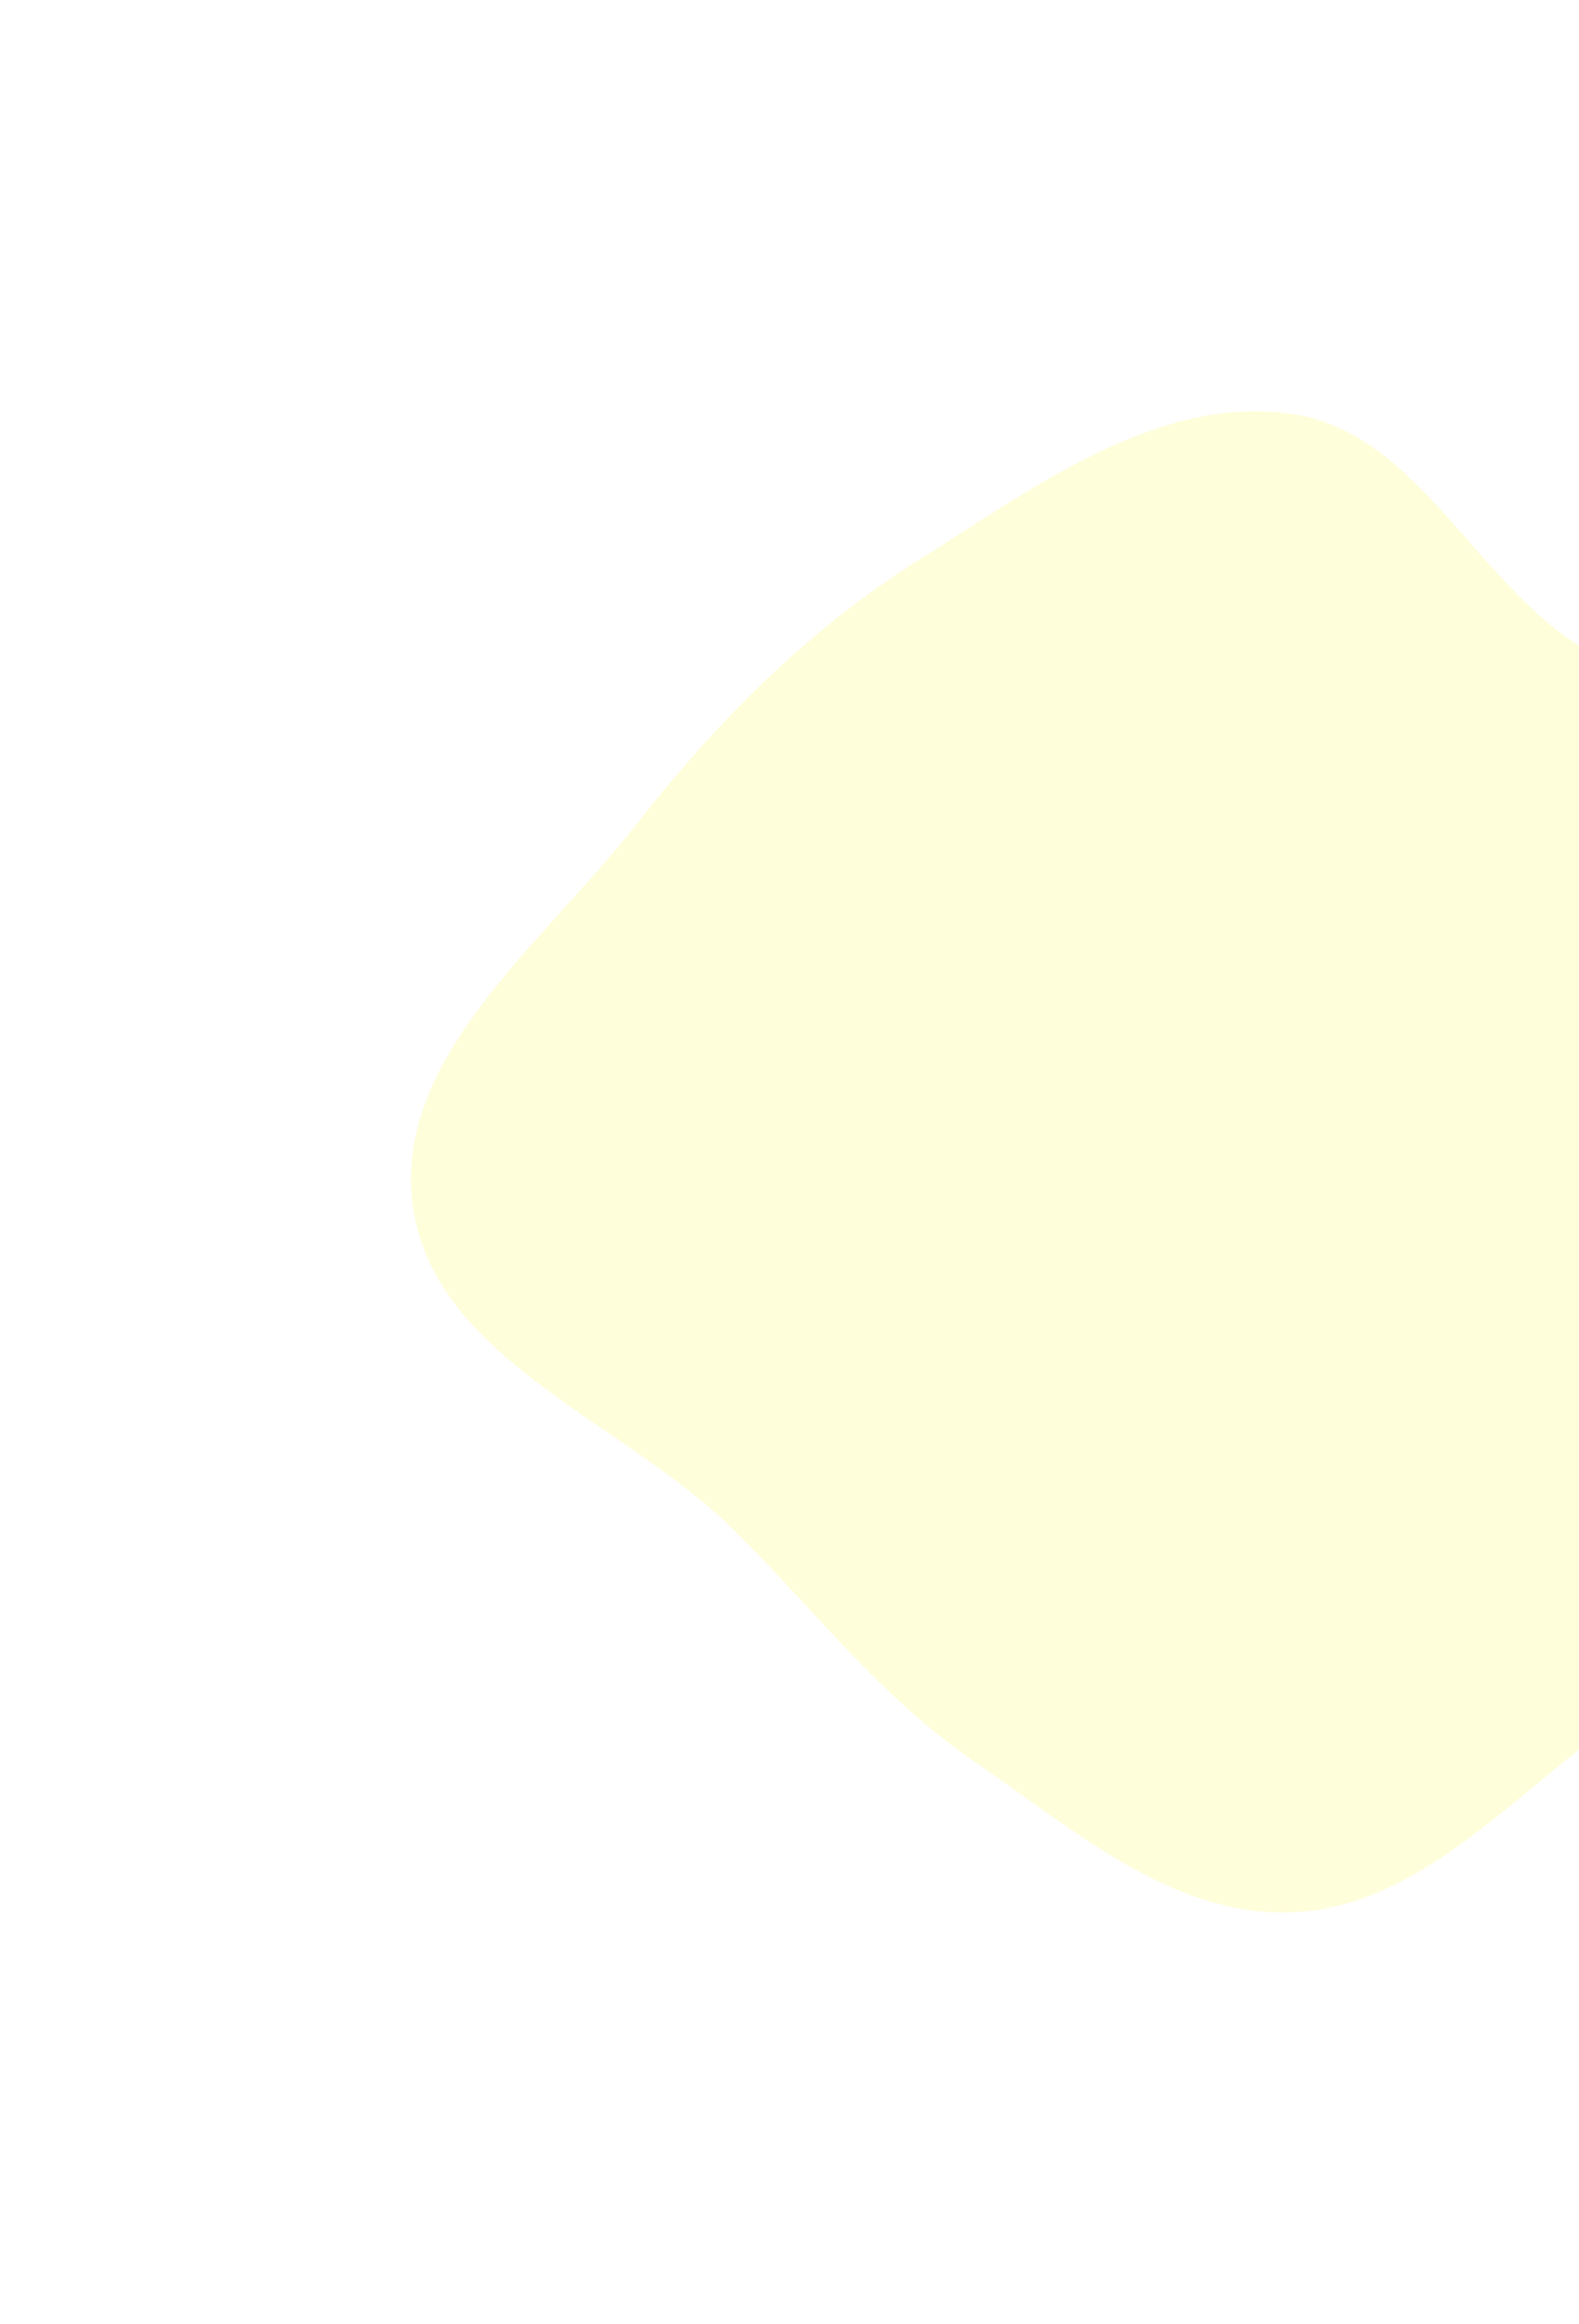 <svg width="461" height="678" viewBox="0 0 461 678" fill="none" xmlns="http://www.w3.org/2000/svg">
<g opacity="0.3" filter="url(#filter0_f_4_13)">
<path fill-rule="evenodd" clip-rule="evenodd" d="M591.209 352.001C580.173 386.669 554.914 413.19 532.037 441.462C512.326 465.821 491.32 487.535 466.292 506.373C438.414 527.356 412.122 556.558 377.273 557.946C342.311 559.339 312.951 533.407 284.067 513.634C256.911 495.044 237.575 469.427 214.166 446.286C182.126 414.612 126.833 396.642 120.566 352.001C114.507 308.845 158.489 275.35 185.353 241.061C209.162 210.671 235.738 183.755 268.438 163.262C302.015 142.219 338.082 115.019 377.273 120.785C416.401 126.54 433.038 176.499 469.088 192.779C511.116 211.758 573.755 185.58 601.836 222.192C628.703 257.222 604.604 309.919 591.209 352.001Z" fill="#FFFA82"/>
</g>
<defs>
<filter id="filter0_f_4_13" x="0" y="0" width="734" height="678" filterUnits="userSpaceOnUse" color-interpolation-filters="sRGB">
<feFlood flood-opacity="0" result="BackgroundImageFix"/>
<feBlend mode="normal" in="SourceGraphic" in2="BackgroundImageFix" result="shape"/>
<feGaussianBlur stdDeviation="60" result="effect1_foregroundBlur_4_13"/>
</filter>
</defs>
</svg>
